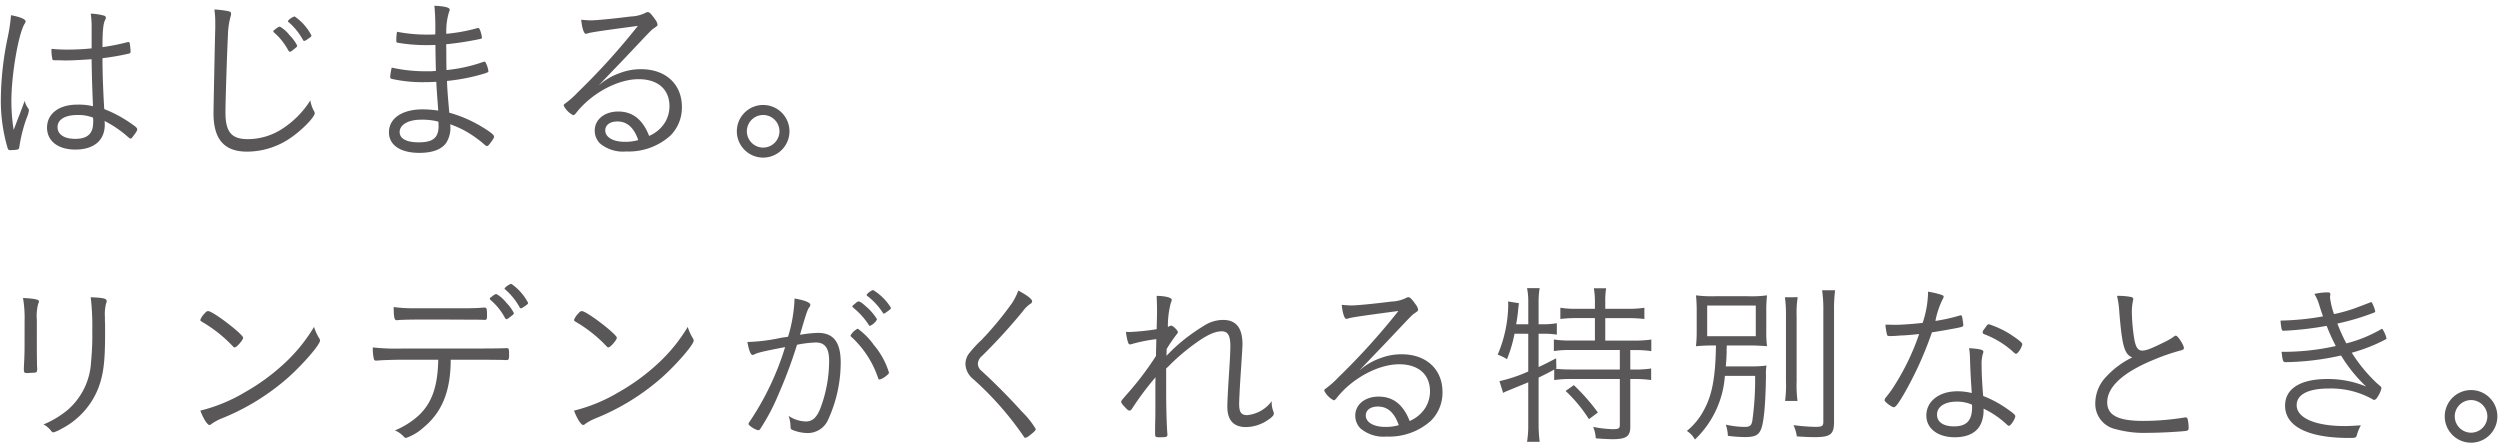 <svg xmlns="http://www.w3.org/2000/svg" width="342" height="61" viewBox="0 0 342 61">
  <g id="hd_sttl_01" transform="translate(-373 -196)">
    <g id="グループ_8949" data-name="グループ 8949">
      <path id="hd_sttl_01-2" data-name="hd_sttl_01" d="M-47.472-11.9c.048,2.352.048,2.9.192,6.432a8.289,8.289,0,0,0-2.184-.216c-2.472,0-4.1,1.248-4.1,3.144,0,1.824,1.488,3,3.864,3,2.544,0,4.032-1.248,4.032-3.408a4.286,4.286,0,0,0-.024-.5,15.523,15.523,0,0,1,2.784,1.824c.672.576.672.576.768.576.12,0,.12,0,.552-.576.264-.36.36-.552.36-.672,0-.144-.1-.264-.312-.432a17.88,17.88,0,0,0-4.2-2.352c-.168-2.808-.24-5.16-.24-6.96a33.655,33.655,0,0,0,3.6-.624c.192-.048.24-.1.24-.288a7.4,7.4,0,0,0-.12-1.152.159.159,0,0,0-.168-.144.633.633,0,0,0-.168.024,30.1,30.1,0,0,1-3.384.672c0-2.208.1-3.192.36-3.72a.493.493,0,0,0,.1-.312q0-.216-.288-.288a7.753,7.753,0,0,0-1.776-.264,13.855,13.855,0,0,1,.12,2.064v2.688a31.949,31.949,0,0,1-3.384.168c-.768,0-1.2-.024-2.112-.1v.24a5.42,5.42,0,0,0,.12,1.128c.024.168.1.192.336.192.216,0,.648,0,1.272.024h.384C-50.04-11.736-48.768-11.808-47.472-11.9Zm.192,7.992a2.343,2.343,0,0,1,.024.648c0,1.536-.768,2.256-2.448,2.256-1.512,0-2.424-.6-2.424-1.608,0-1.032,1.008-1.656,2.736-1.656A5.505,5.505,0,0,1-47.28-3.912Zm-9.336-2.3c-.264.7-.264.7-.7,1.872-.288.7-.48,1.248-.816,2.112a25.34,25.34,0,0,1-.312-3.96c0-3.528.936-9.024,1.776-10.512.168-.264.168-.288.168-.384,0-.288-.72-.6-1.992-.84a24.161,24.161,0,0,1-.456,3.048,42.373,42.373,0,0,0-.936,8.424,22.817,22.817,0,0,0,.744,6.048c.24.912.264.936.528.936a5.506,5.506,0,0,0,.984-.072c.192-.048.24-.12.288-.456a19.95,19.95,0,0,1,.96-3.792,4.724,4.724,0,0,0,.336-1.08.591.591,0,0,0-.144-.384A2.354,2.354,0,0,1-56.616-6.216ZM-30.672-18.7a12.261,12.261,0,0,1,.12,1.872v.7c-.048,1.44-.24,11.016-.24,11.616,0,3.576,1.464,5.256,4.608,5.256A10.549,10.549,0,0,0-20.016-1.3c1.488-1.056,3.072-2.712,3.072-3.216a.572.572,0,0,0-.1-.288,4.259,4.259,0,0,1-.5-1.464,12.61,12.61,0,0,1-3.84,3.888,8.69,8.69,0,0,1-4.7,1.416c-2.256,0-3.072-.984-3.072-3.648,0-1.608.216-8.232.336-10.512a10.732,10.732,0,0,1,.36-2.616,1.185,1.185,0,0,0,.072-.36c0-.24-.1-.312-.456-.384A12.254,12.254,0,0,0-30.672-18.7Zm8.064,2.976c0,.072.048.12.144.216a8.391,8.391,0,0,1,1.9,2.4c.1.144.144.192.24.192.072,0,.24-.1.576-.384.312-.24.408-.336.408-.456a5.784,5.784,0,0,0-1.056-1.44,4.493,4.493,0,0,0-1.3-1.152c-.12-.024-.24.048-.576.288a.787.787,0,0,1-.192.144C-22.56-15.84-22.608-15.792-22.608-15.72Zm1.992-1.368c0,.048.024.072.1.12a8.819,8.819,0,0,1,1.944,2.4c.072.144.1.168.192.168.072,0,.144-.024.432-.216.48-.336.552-.384.552-.528a7.2,7.2,0,0,0-2.28-2.592C-19.9-17.76-20.616-17.256-20.616-17.088Zm20.16,1.8c-.432.024-.744.024-1.056.024a21.457,21.457,0,0,1-4.176-.384,7.565,7.565,0,0,0-.1,1.056c0,.336.024.408.144.432a22.85,22.85,0,0,0,3.936.336c.336,0,.7,0,1.272-.024.024,1.776.048,2.976.072,3.552a8.879,8.879,0,0,1-1.176.048,21.007,21.007,0,0,1-4.872-.5A7.828,7.828,0,0,0-6.624-9.48c0,.168.072.24.288.288A19.358,19.358,0,0,0-1.92-8.76c.6,0,1.1-.024,1.608-.048.048,1.128.12,1.968.264,3.936A15.308,15.308,0,0,0-2.16-5.04c-2.832,0-4.632,1.224-4.632,3.144C-6.792-.144-5.208.912-2.64.912-.816.912.432.432,1.056-.48A3.822,3.822,0,0,0,1.584-3a13.585,13.585,0,0,1,2.184.984A15.831,15.831,0,0,1,6.336-.168a.464.464,0,0,0,.288.144c.144,0,.24-.1.648-.672.264-.384.312-.456.312-.624,0-.24-.552-.672-1.8-1.416a17.75,17.75,0,0,0-4.32-1.848c-.216-2.424-.288-3.384-.312-4.344A26.421,26.421,0,0,0,6.336-9.96c.432-.144.48-.192.48-.312a3.688,3.688,0,0,0-.288-.984c-.12-.264-.168-.312-.264-.312a.321.321,0,0,0-.12.024A21.191,21.191,0,0,1,1.08-10.416c-.024-1.128-.024-1.92-.024-2.352,0-.24,0-.672-.024-1.176,1.584-.168,2.856-.36,4.272-.648.6-.12.624-.12.624-.288a4.237,4.237,0,0,0-.24-.96c-.12-.264-.168-.336-.264-.336a3.1,3.1,0,0,0-.408.1,23.386,23.386,0,0,1-3.96.7,9.145,9.145,0,0,1,.36-2.952.99.99,0,0,0,.1-.36c0-.288-.7-.456-2.088-.528A34.194,34.194,0,0,1-.456-15.288ZM-.024-3.36S0-2.88,0-2.784C0-1.152-.768-.528-2.712-.528c-1.68,0-2.616-.5-2.616-1.416,0-.984,1.176-1.68,2.88-1.68A8.79,8.79,0,0,1-.024-3.36ZM19.512-17.3c.1,1.1.36,1.92.624,1.92a.642.642,0,0,0,.24-.048c.5-.168,2.064-.384,6.888-1.032a92.635,92.635,0,0,1-8.256,9.12,11.807,11.807,0,0,1-1.68,1.488q-.216.144-.216.288a2.877,2.877,0,0,0,1.3,1.32c.12,0,.216-.072.408-.312C20.928-7.248,24.5-9.168,27.36-9.168c2.64,0,4.224,1.392,4.224,3.7a4.33,4.33,0,0,1-.576,2.16,4.753,4.753,0,0,1-2.208,1.9c-.864-2.232-2.256-3.336-4.224-3.336-1.872,0-3.216,1.08-3.216,2.616a2.468,2.468,0,0,0,.72,1.752A4.911,4.911,0,0,0,25.656.72,8.535,8.535,0,0,0,31.7-1.44a5.412,5.412,0,0,0,1.584-3.936c0-3.1-2.208-5.16-5.592-5.16a8.033,8.033,0,0,0-2.952.552,8.525,8.525,0,0,0-2.856,1.7c.816-.888.984-1.032,1.8-1.9,1.536-1.584,2.616-2.736,3.024-3.168,2.424-2.568,2.424-2.568,2.784-2.808.408-.288.456-.312.456-.48a1.387,1.387,0,0,0-.288-.648c-.552-.792-.816-1.056-1.032-1.056a.758.758,0,0,0-.36.12,4.942,4.942,0,0,1-1.992.48c-2.232.288-4.7.528-5.4.528C20.544-17.208,19.968-17.256,19.512-17.3ZM27.312-.84a6.115,6.115,0,0,1-1.848.24C23.88-.6,22.8-1.224,22.8-2.16c0-.744.648-1.224,1.656-1.224C25.776-3.384,26.712-2.568,27.312-.84ZM44.4-5.64a3.6,3.6,0,0,0-3.6,3.6,3.6,3.6,0,0,0,3.6,3.6A3.6,3.6,0,0,0,48-2.04,3.6,3.6,0,0,0,44.4-5.64Zm0,1.368A2.243,2.243,0,0,1,46.632-2.04,2.243,2.243,0,0,1,44.4.192,2.243,2.243,0,0,1,42.168-2.04,2.243,2.243,0,0,1,44.4-4.272Z" transform="translate(433 216)" fill="#595757"/>
      <path id="hd_sttl_02" d="M-164.592-18.336a32.831,32.831,0,0,1,.216,4.488,38.428,38.428,0,0,1-.168,4.368,9.337,9.337,0,0,1-3.192,6.552,12.937,12.937,0,0,1-3.312,1.992,3.033,3.033,0,0,1,.912.72c.288.36.288.36.456.36a4.521,4.521,0,0,0,1.08-.48,10.634,10.634,0,0,0,5.04-5.544c.72-1.9.936-3.624.936-7.512v-1.176c-.024-.48-.024-.84-.024-1.08a5.936,5.936,0,0,1,.168-1.872.476.476,0,0,0,.072-.264C-162.408-18.168-162.816-18.264-164.592-18.336Zm-9.048,6.96c0,.456-.024,1.344-.072,2.184-.024.456-.024.624-.024.744,0,.36.048.456.36.48h.24c.288-.024.576-.048.864-.048.264-.024.36-.144.36-.456a4.133,4.133,0,0,0-.024-.48c0-.24-.024-1.656-.024-2.376V-15.24a6.529,6.529,0,0,1,.192-2.232.65.65,0,0,0,.1-.288c0-.264-.552-.384-2.184-.48a16.192,16.192,0,0,1,.216,3.144Zm29.9-1.416c0-.48-4.1-3.624-4.776-3.648-.168,0-.288.072-.48.312a2.409,2.409,0,0,0-.6.888c0,.12.024.144.552.456a18.877,18.877,0,0,1,3.888,3.144.372.372,0,0,0,.264.168C-144.624-11.472-143.736-12.5-143.736-12.792Zm9.7-1.488a22.471,22.471,0,0,1-4.08,5.016,28.669,28.669,0,0,1-5.4,3.936,22.286,22.286,0,0,1-6.072,2.5c.384,1.056.96,1.968,1.248,1.968a.563.563,0,0,0,.312-.168,6.868,6.868,0,0,1,1.392-.744,31.464,31.464,0,0,0,9.072-5.592c2.04-1.824,4.344-4.488,4.344-5.04a.571.571,0,0,0-.12-.336A6.9,6.9,0,0,1-134.04-14.28Zm16.992,4.488c-.072,3.72-.888,5.976-2.736,7.68A11.087,11.087,0,0,1-122.976-.12a3.5,3.5,0,0,1,1.248.888.417.417,0,0,0,.264.144A6.843,6.843,0,0,0-119.088-.5c2.52-2.064,3.7-4.9,3.744-9.072v-.216h4.272c1.3,0,2.5.024,2.9.024a3.257,3.257,0,0,0,.432.024c.336,0,.384-.1.384-.792s-.048-.84-.264-.84h-.12c-.336.024-1.968.048-3.408.048h-10.68A29.81,29.81,0,0,1-126-11.472a6.558,6.558,0,0,0,.144,1.584.276.276,0,0,0,.312.216h.144c.672-.072,2.568-.12,3.624-.12Zm7.056-8.352c0,.072.048.12.144.216a8.471,8.471,0,0,1,1.92,2.4c.1.144.144.192.216.192.1,0,.24-.1.6-.384.336-.24.408-.336.408-.456a5.784,5.784,0,0,0-1.056-1.44,4.444,4.444,0,0,0-1.32-1.152c-.12-.024-.24.048-.576.288a.787.787,0,0,1-.192.144C-109.944-18.264-109.992-18.216-109.992-18.144Zm-1.272,2.88c.408.024.48.024.528.024.336,0,.36-.072.36-.7,0-.792-.048-.984-.312-.984-.048,0-.192,0-.48.024-.456.048-1.464.072-2.5.072h-6.6a20.688,20.688,0,0,1-2.88-.168c.024,1.512.1,1.8.432,1.8,0,0,.048,0,.264-.024.7-.048,1.824-.072,4.512-.072.72,0,5.3.024,5.592.024Zm3.288-4.248c0,.048.024.072.1.12a8.82,8.82,0,0,1,1.944,2.4c.072.144.1.168.192.168.072,0,.144-.024.432-.216.48-.336.552-.384.552-.528a7.2,7.2,0,0,0-2.28-2.592C-107.256-20.184-107.976-19.68-107.976-19.512Zm15.36,6.72c0-.48-4.1-3.624-4.776-3.648-.168,0-.288.072-.48.312a2.408,2.408,0,0,0-.6.888c0,.12.024.144.552.456a18.877,18.877,0,0,1,3.888,3.144.372.372,0,0,0,.264.168C-93.5-11.472-92.616-12.5-92.616-12.792Zm9.7-1.488A22.471,22.471,0,0,1-87-9.264a28.669,28.669,0,0,1-5.4,3.936,22.285,22.285,0,0,1-6.072,2.5c.384,1.056.96,1.968,1.248,1.968a.563.563,0,0,0,.312-.168,6.869,6.869,0,0,1,1.392-.744,31.463,31.463,0,0,0,9.072-5.592c2.04-1.824,4.344-4.488,4.344-5.04a.571.571,0,0,0-.12-.336A6.9,6.9,0,0,1-82.92-14.28Zm24.936-.144a2.035,2.035,0,0,0,.96-.888,6.976,6.976,0,0,0-1.416-1.68c-.6-.552-.912-.768-1.1-.768-.12,0-.192.024-.48.288-.384.312-.384.312-.384.384,0,.048.072.12.168.216a10.052,10.052,0,0,1,2.04,2.256C-58.128-14.472-58.056-14.424-57.984-14.424Zm-.456-4.224a.174.174,0,0,0,.1.144,9.117,9.117,0,0,1,2.112,2.3.132.132,0,0,0,.144.1c.072,0,.216-.1.48-.288.432-.312.48-.36.48-.5a7.315,7.315,0,0,0-2.424-2.424C-57.768-19.32-58.44-18.816-58.44-18.648Zm-10.752,5.712c-.648.1-.648.1-.96.144a24.362,24.362,0,0,1-4.608.576c.216,1.2.456,1.776.72,1.776a.553.553,0,0,0,.216-.072c.528-.264,1.152-.408,4.224-1.008A38.128,38.128,0,0,1-74.5-1.248a.388.388,0,0,0-.1.24c0,.072.048.12.168.24A3.006,3.006,0,0,0-73.3-.144a.385.385,0,0,0,.264-.12,28.579,28.579,0,0,0,2.568-4.872,64.6,64.6,0,0,0,2.5-6.7,14.955,14.955,0,0,1,2.568-.312c1.248,0,1.824.768,1.824,2.5a18.348,18.348,0,0,1-1.152,6.384c-.5,1.344-1.1,1.92-2.016,1.92a4.376,4.376,0,0,1-2.376-.768,4.607,4.607,0,0,1,.264,1.464c0,.264.048.336.192.432A5.669,5.669,0,0,0-66.48.24a3.038,3.038,0,0,0,2.808-1.92,18.731,18.731,0,0,0,1.68-7.728c0-2.784-.984-4.056-3.12-4.056a17.46,17.46,0,0,0-2.448.264c.048-.168.072-.264.144-.5.7-2.4.888-2.952,1.128-3.264a.531.531,0,0,0,.144-.336c0-.312-.768-.624-2.16-.864A20.285,20.285,0,0,1-69.192-12.936ZM-56.664-7.08a2.579,2.579,0,0,0,.96-.552c.24-.192.312-.288.312-.408a10.69,10.69,0,0,0-2.064-3.768,9.648,9.648,0,0,0-2.208-2.232,2.316,2.316,0,0,0-.984.936.249.249,0,0,0,.12.192A13.419,13.419,0,0,1-56.88-7.3C-56.832-7.128-56.76-7.08-56.664-7.08ZM-37.7-19.248a8.284,8.284,0,0,1-.864,1.728A45.837,45.837,0,0,1-42.72-12.5a15.539,15.539,0,0,0-1.8,1.968,2.516,2.516,0,0,0-.408,1.344,2.756,2.756,0,0,0,1.056,2.04A43.185,43.185,0,0,1-36.96.7c.072.144.144.192.24.192a1.318,1.318,0,0,0,.552-.312c.576-.432.864-.72.864-.888a11.794,11.794,0,0,0-1.872-2.352c-1.68-1.872-3.768-3.984-5.592-5.64a1.242,1.242,0,0,1-.456-.912,1.407,1.407,0,0,1,.5-1.032A78.172,78.172,0,0,0-37.1-16.392a4.384,4.384,0,0,1,1.032-1.032.433.433,0,0,0,.264-.36C-35.808-18.1-36.552-18.648-37.7-19.248ZM-17.472-8.592A9,9,0,0,0-16.8-9.24,28.342,28.342,0,0,1-14.448-11.3c2.184-1.7,3.48-2.376,4.584-2.376.84,0,1.176.576,1.176,2.04,0,.6-.048,1.752-.192,3.864C-9.024-5.5-9.1-4.032-9.1-3.36c0,1.848.864,2.784,2.544,2.784A5.414,5.414,0,0,0-3.6-1.512c.576-.36.864-.672.864-.912a.94.94,0,0,0-.072-.312,3.094,3.094,0,0,1-.216-1.392,4.745,4.745,0,0,1-3.36,1.92c-.816,0-1.1-.408-1.1-1.536,0-.456.072-1.944.168-3.456.192-2.832.288-4.416.288-4.7,0-2.232-.864-3.336-2.664-3.336a4.9,4.9,0,0,0-2.28.6,27.131,27.131,0,0,0-2.952,2.016,22.521,22.521,0,0,0-2.5,2.3c0-.168.024-.84.024-.936a20.885,20.885,0,0,1,1.392-2.04c.12-.144.144-.192.144-.264,0-.24-.648-.864-.888-.888a.357.357,0,0,0-.216.048,2.338,2.338,0,0,1-.264.12,12.286,12.286,0,0,1,.408-3.312.909.909,0,0,0,.12-.384c0-.312-.84-.528-2.064-.552.048,1.44.048,1.44.048,2.208,0,.36,0,.36-.048,2.352a30.73,30.73,0,0,1-3.7.384,3.9,3.9,0,0,1-.5-.024,8.042,8.042,0,0,0,.216,1.224c.12.408.192.5.336.5a.853.853,0,0,0,.24-.048,20.894,20.894,0,0,1,3.36-.672c-.024,1.44-.048,2.208-.048,2.3A40.778,40.778,0,0,1-22.32-5.664c-1.3,1.488-1.3,1.488-1.3,1.632s.12.312.5.72c.36.384.48.48.648.48.12,0,.216-.072.384-.336a39.553,39.553,0,0,1,3.168-4.224c-.024.456-.024.864-.024,1.464,0,3.624,0,3.888-.024,4.656C-18.984-.6-18.984.12-18.984.216c0,.576.024.6.648.6C-17.448.816-17.3.768-17.3.48v-.1c-.1-1.08-.168-3.744-.168-5.712ZM6.552-17.3c.1,1.1.36,1.92.624,1.92a.642.642,0,0,0,.24-.048c.5-.168,2.064-.384,6.888-1.032a92.635,92.635,0,0,1-8.256,9.12,11.807,11.807,0,0,1-1.68,1.488q-.216.144-.216.288a2.877,2.877,0,0,0,1.3,1.32c.12,0,.216-.072.408-.312C7.968-7.248,11.544-9.168,14.4-9.168c2.64,0,4.224,1.392,4.224,3.7a4.33,4.33,0,0,1-.576,2.16,4.753,4.753,0,0,1-2.208,1.9c-.864-2.232-2.256-3.336-4.224-3.336C9.744-4.752,8.4-3.672,8.4-2.136A2.468,2.468,0,0,0,9.12-.384,4.911,4.911,0,0,0,12.7.72a8.535,8.535,0,0,0,6.048-2.16,5.412,5.412,0,0,0,1.584-3.936c0-3.1-2.208-5.16-5.592-5.16a8.033,8.033,0,0,0-2.952.552,8.525,8.525,0,0,0-2.856,1.7c.816-.888.984-1.032,1.8-1.9,1.536-1.584,2.616-2.736,3.024-3.168,2.424-2.568,2.424-2.568,2.784-2.808.408-.288.456-.312.456-.48a1.387,1.387,0,0,0-.288-.648c-.552-.792-.816-1.056-1.032-1.056a.758.758,0,0,0-.36.12,4.942,4.942,0,0,1-1.992.48c-2.232.288-4.7.528-5.4.528C7.584-17.208,7.008-17.256,6.552-17.3ZM14.352-.84A6.115,6.115,0,0,1,12.5-.6C10.92-.6,9.84-1.224,9.84-2.16c0-.744.648-1.224,1.656-1.224C12.816-3.384,13.752-2.568,14.352-.84Zm17.712-12.5v5.16a20.43,20.43,0,0,1-3.936,1.32l.5,1.608a3.9,3.9,0,0,1,.552-.264C30-5.856,31.9-6.624,32.064-6.7V-.984A13.834,13.834,0,0,1,31.9,1.44h1.728A19.364,19.364,0,0,1,33.48-.984v-6.36c.84-.408,1.224-.6,1.656-.84.312-.168.312-.168.48-.264v1.44a14.7,14.7,0,0,1,2.232-.144h6.744v6.24c0,.528-.144.624-.984.624A15.961,15.961,0,0,1,40.944-.6,4.643,4.643,0,0,1,41.3.96c.864.072,1.68.12,2.3.12,1.872,0,2.424-.384,2.424-1.7V-7.152h.6a15.262,15.262,0,0,1,2.256.144V-8.592a13.762,13.762,0,0,1-2.256.144h-.6v-2.664h.576a15.731,15.731,0,0,1,2.3.144v-1.584a15.446,15.446,0,0,1-2.376.144H42.6V-15.48h3.144a18.166,18.166,0,0,1,2.208.12V-16.9a13.515,13.515,0,0,1-2.208.144H42.6v-.96a10.69,10.69,0,0,1,.12-1.848H41.04a10.7,10.7,0,0,1,.144,1.848v.96H38.64a13,13,0,0,1-2.184-.144v1.536a17.735,17.735,0,0,1,2.184-.12h2.544v3.072H37.92a15.1,15.1,0,0,1-2.352-.144v1.584a13.074,13.074,0,0,1,2.352-.144h6.672v2.664H37.944c-.912,0-1.632-.048-2.136-.1l.1-.072L35.88-9.984c-1.056.552-1.44.744-2.4,1.2v-4.56h.552a12.064,12.064,0,0,1,1.944.12v-1.56a11.23,11.23,0,0,1-2.016.144h-.48v-3.024a11.59,11.59,0,0,1,.144-1.92H31.9a9.218,9.218,0,0,1,.168,1.92v3.024H30.408A20.943,20.943,0,0,0,30.7-16.8c.048-.384.048-.456.1-.72L29.3-17.76a5.22,5.22,0,0,1,.024.6,17.845,17.845,0,0,1-1.44,6.672,6.845,6.845,0,0,1,1.272.624,18.58,18.58,0,0,0,1.032-3.48ZM37.176-5.52a19.829,19.829,0,0,1,3.192,3.864l1.224-.912A27.013,27.013,0,0,0,38.3-6.312Zm20.568-6.216c-.072,4.416-.528,6.84-1.7,8.928a9.1,9.1,0,0,1-2.28,2.76,3.187,3.187,0,0,1,1.1,1.176,13.294,13.294,0,0,0,4.1-8.712H63.1a40.786,40.786,0,0,1-.384,6.168c-.12.624-.336.816-1.032.816a11.682,11.682,0,0,1-2.592-.312A5.6,5.6,0,0,1,59.376.624,20.458,20.458,0,0,0,61.7.792c1.32,0,1.848-.24,2.184-1.008.408-.888.648-3.48.7-7.368A7.316,7.316,0,0,1,64.656-9a13.433,13.433,0,0,1-2.184.12H59.088c.1-1.08.1-1.512.12-1.992a7.309,7.309,0,0,1,.024-.864h2.856a26.163,26.163,0,0,1,2.64.1,15.064,15.064,0,0,1-.1-2.088v-2.736a18.852,18.852,0,0,1,.1-2.136,15.861,15.861,0,0,1-2.64.12H57.672a17.755,17.755,0,0,1-2.664-.12,18.758,18.758,0,0,1,.1,2.16v2.64a18.231,18.231,0,0,1-.1,2.16,23.467,23.467,0,0,1,2.568-.1Zm-1.2-5.472h6.648v4.2H56.544Zm10.632-1.128a17.42,17.42,0,0,1,.144,2.64v8.88a16.213,16.213,0,0,1-.12,2.664h1.7a16.568,16.568,0,0,1-.12-2.688V-15.7a14.085,14.085,0,0,1,.144-2.64Zm5.088-.96a18.659,18.659,0,0,1,.168,2.9v15.12c0,.552-.192.672-1.08.672a26.09,26.09,0,0,1-3-.24A5.669,5.669,0,0,1,68.808.7c1.08.072,1.8.1,2.448.1,2.16,0,2.64-.384,2.64-2.088v-15.1a21.934,21.934,0,0,1,.144-2.9Zm13.272,6a32.8,32.8,0,0,1-3.192,6.744,14.688,14.688,0,0,1-1.32,1.872.792.792,0,0,0-.216.432c0,.216.984.96,1.272.96.24,0,.648-.552,1.416-1.872a48.813,48.813,0,0,0,3.792-8.376c.984-.144,2.736-.456,3.576-.624.12-.024.192-.048.216-.048.432-.1.5-.144.5-.336a.74.74,0,0,0-.024-.216c0-.072-.024-.192-.048-.36-.072-.6-.12-.744-.288-.744a.363.363,0,0,0-.192.048,25.28,25.28,0,0,1-3.264.72,11.467,11.467,0,0,1,.984-2.952.894.894,0,0,0,.144-.36c0-.12-.048-.168-.384-.288A12.676,12.676,0,0,0,86.76-19.1a13.872,13.872,0,0,1-.744,4.272c-1.272.144-2.9.264-3.744.264-.216,0-.912-.024-1.344-.024a7.56,7.56,0,0,0,.216,1.368c.048.168.1.192.432.192.168,0,.384,0,.768-.024.24-.024.456-.024.576-.048C83.784-13.128,83.976-13.152,85.536-13.3Zm6.84,1.92A11.057,11.057,0,0,1,92.5-9.84c.048,1.608.12,2.928.24,4.608a8.111,8.111,0,0,0-1.992-.24c-2.472,0-4.224,1.368-4.224,3.312,0,1.776,1.56,2.976,3.888,2.976,1.872,0,3.144-.7,3.648-2.016a4.7,4.7,0,0,0,.288-1.9,12.558,12.558,0,0,1,3.12,2.112c.192.192.288.24.36.24.24,0,.864-.96.864-1.32,0-.168-.24-.384-1.056-.96a15.018,15.018,0,0,0-3.336-1.8c-.144-1.68-.216-3.144-.216-4.224a5.116,5.116,0,0,1,.168-1.536.792.792,0,0,0,.072-.312C94.32-11.136,93.936-11.256,92.376-11.376Zm.384,7.728a3.313,3.313,0,0,1,.024.336c0,1.824-.744,2.64-2.472,2.64-1.464,0-2.328-.6-2.328-1.608,0-1.08,1.056-1.776,2.688-1.776A5.067,5.067,0,0,1,92.76-3.648Zm1.464-9.888c0,.12.072.192.24.264a12.4,12.4,0,0,1,3.768,2.256c.456.408.456.408.552.408.12,0,.24-.1.384-.312a2.435,2.435,0,0,0,.48-.984c0-.192-.36-.5-1.344-1.176a12.77,12.77,0,0,0-3.216-1.56c-.168,0-.24.072-.48.432-.072.1-.144.192-.192.264A.731.731,0,0,0,94.224-13.536Zm18.384-4.992a12.71,12.71,0,0,1,.312,2.208c.384,4.68.7,5.784,1.776,6.216a11.678,11.678,0,0,0-3.5,2.568,5.286,5.286,0,0,0-1.56,3.648,3.533,3.533,0,0,0,2.808,3.6,14.5,14.5,0,0,0,4.344.5c1.632,0,4.32-.144,5.256-.264.288-.048.36-.144.36-.408a5.069,5.069,0,0,0-.144-1.248.289.289,0,0,0-.288-.192.772.772,0,0,0-.192.024,35.324,35.324,0,0,1-5.592.456c-3.432,0-4.92-.768-4.92-2.544,0-2.112,2.16-4.1,6.384-5.832a28.531,28.531,0,0,1,3.7-1.272c.288-.072.408-.168.408-.312,0-.408-.84-1.7-1.1-1.7a.445.445,0,0,0-.168.048,7.346,7.346,0,0,1-1.176.72c-2.016,1.008-2.712,1.272-3.24,1.272-.6,0-.888-.408-1.1-1.536a25.4,25.4,0,0,1-.336-3.576,7.106,7.106,0,0,1,.144-1.656,2.314,2.314,0,0,0,.048-.288q0-.216-.36-.288A9.6,9.6,0,0,0,112.608-18.528ZM148.08-6.648a21.522,21.522,0,0,1-3.36-4.1,22.413,22.413,0,0,0,4.632-1.824c.1-.048.12-.1.12-.144a3.828,3.828,0,0,0-.576-1.3c-.048,0-.072,0-.192.072a18.307,18.307,0,0,1-4.728,1.92,24.94,24.94,0,0,1-1.224-2.712,33.531,33.531,0,0,0,4.992-1.488c.12-.048.192-.12.192-.168a4.336,4.336,0,0,0-.288-.864c-.144-.336-.192-.408-.264-.408a.144.144,0,0,0-.1.024l-2.088.792a22.244,22.244,0,0,1-2.9.816,10.34,10.34,0,0,1-.552-2.3.634.634,0,0,1,.024-.168c0-.072.024-.168.024-.216,0-.216-.1-.288-.384-.288a8.511,8.511,0,0,0-1.8.216,6.415,6.415,0,0,1,.72,1.7c.264.816.36,1.1.456,1.368a36.065,36.065,0,0,1-5.808.576,9.487,9.487,0,0,0,.12,1.032c.072.312.12.36.312.36a43.178,43.178,0,0,0,5.88-.672,27.067,27.067,0,0,0,1.248,2.76,32.54,32.54,0,0,1-7.416.792c.168,1.368.192,1.416.624,1.416a36.929,36.929,0,0,0,7.512-.912,20.519,20.519,0,0,0,3.432,4.248,13.622,13.622,0,0,0-5.28-1.032c-3.72,0-5.808,1.32-5.808,3.648,0,2.832,3.12,4.416,8.76,4.416.864,0,.96-.024,1.056-.384a5.806,5.806,0,0,1,.552-1.344c-1.1.072-1.632.1-2.232.1-3.984,0-6.552-1.1-6.552-2.856,0-1.464,1.584-2.28,4.416-2.28a11.6,11.6,0,0,1,6,1.488.259.259,0,0,0,.168.072c.192,0,.384-.192.6-.6a3.034,3.034,0,0,0,.408-.984.348.348,0,0,0-.168-.312ZM161.04-5.64a3.6,3.6,0,0,0-3.6,3.6,3.6,3.6,0,0,0,3.6,3.6,3.6,3.6,0,0,0,3.6-3.6A3.6,3.6,0,0,0,161.04-5.64Zm0,1.368a2.243,2.243,0,0,1,2.232,2.232A2.243,2.243,0,0,1,161.04.192a2.243,2.243,0,0,1-2.232-2.232A2.243,2.243,0,0,1,161.04-4.272Z" transform="translate(550 255)" fill="#595757"/>
    </g>
    <rect id="長方形_2721" data-name="長方形 2721" width="342" height="61" transform="translate(373 196)" fill="none"/>
  </g>
</svg>

